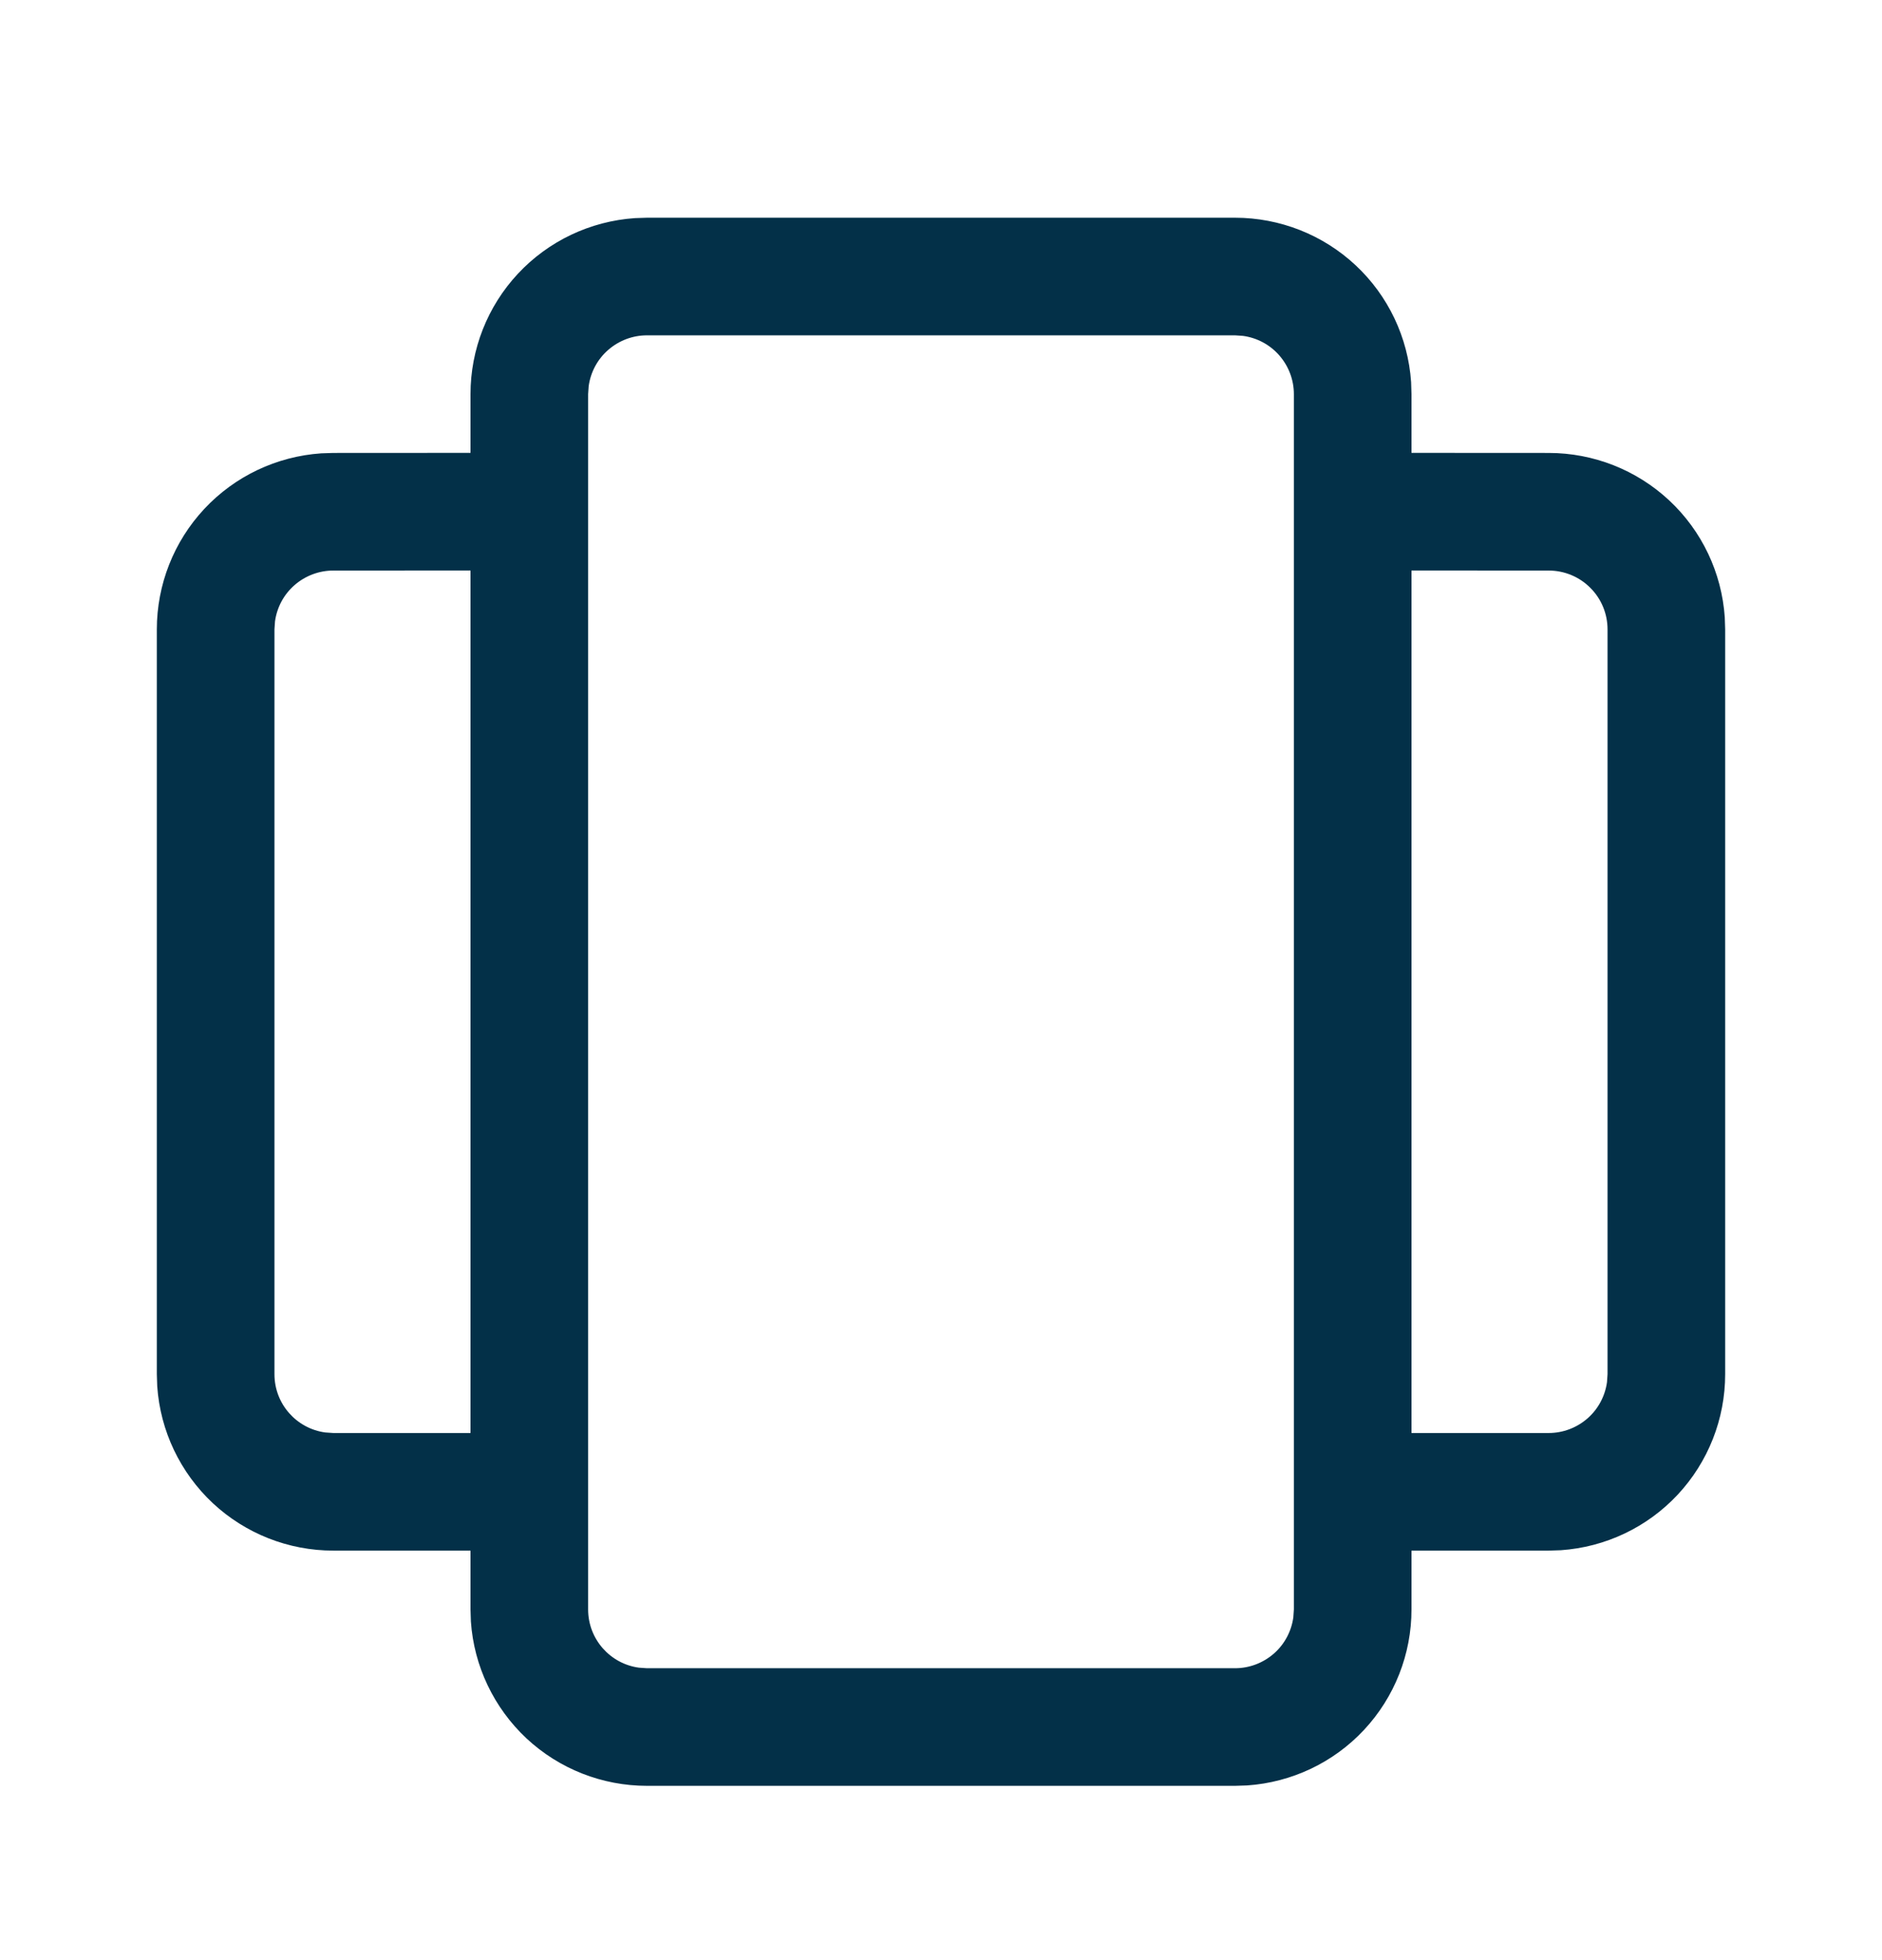 <svg width="24" height="25" viewBox="0 0 24 25" fill="none" xmlns="http://www.w3.org/2000/svg">
<path d="M15.75 2.777C16.32 2.777 16.869 2.993 17.286 3.382C17.703 3.771 17.956 4.304 17.995 4.873L18 5.027V5.776L19.75 5.777C20.32 5.777 20.869 5.993 21.286 6.382C21.703 6.771 21.956 7.304 21.995 7.873L22 8.027V17.527C22 18.097 21.784 18.646 21.395 19.063C21.006 19.48 20.473 19.733 19.904 19.772L19.75 19.777H18V20.527C18 21.097 17.784 21.646 17.395 22.063C17.006 22.48 16.473 22.733 15.904 22.772L15.75 22.777H8.25C7.68 22.777 7.131 22.561 6.714 22.172C6.298 21.782 6.044 21.25 6.005 20.681L6 20.527V19.777H4.25C3.68 19.777 3.131 19.561 2.714 19.172C2.298 18.782 2.044 18.25 2.005 17.681L2 17.527V8.027C2 7.457 2.216 6.908 2.605 6.491C2.994 6.074 3.527 5.821 4.096 5.782L4.25 5.777L6 5.776V5.027C6 4.457 6.216 3.908 6.605 3.491C6.994 3.074 7.527 2.821 8.096 2.782L8.25 2.777H15.75ZM15.75 4.277H8.25C8.069 4.277 7.894 4.343 7.757 4.462C7.62 4.581 7.532 4.745 7.507 4.925L7.5 5.027V20.527C7.5 20.907 7.782 21.221 8.148 21.27L8.25 21.277H15.75C15.931 21.277 16.106 21.211 16.243 21.092C16.38 20.973 16.468 20.808 16.493 20.629L16.5 20.527V5.027C16.5 4.846 16.434 4.671 16.315 4.534C16.196 4.397 16.032 4.309 15.852 4.284L15.75 4.277ZM6 7.276L4.25 7.277C4.069 7.277 3.894 7.343 3.757 7.462C3.62 7.581 3.532 7.745 3.507 7.925L3.5 8.027V17.527C3.5 17.907 3.782 18.221 4.148 18.27L4.25 18.277H6V7.276ZM19.75 7.277L18 7.276V18.277H19.75C19.931 18.277 20.106 18.211 20.243 18.092C20.38 17.973 20.468 17.808 20.493 17.629L20.5 17.527V8.027C20.5 7.828 20.421 7.637 20.28 7.497C20.14 7.356 19.949 7.277 19.75 7.277Z" fill="#033048"/>
</svg>
